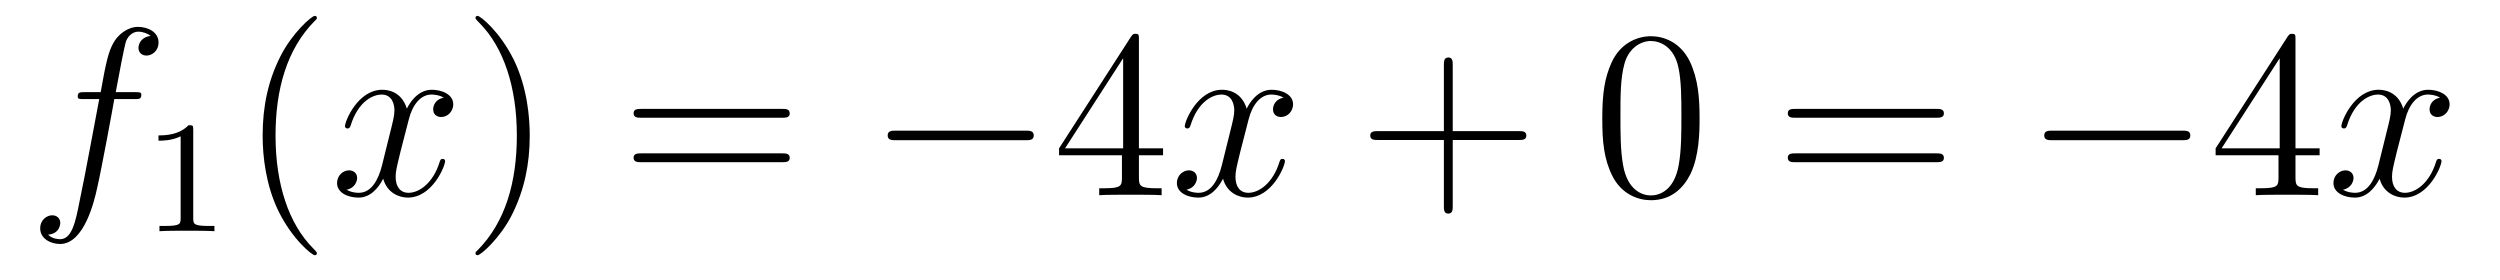 <?xml version='1.0'?>
<!-- This file was generated by dvisvgm 1.14.1 -->
<svg height='14pt' version='1.1' viewBox='0 -14 125 14' width='125pt' xmlns='http://www.w3.org/2000/svg' xmlns:xlink='http://www.w3.org/1999/xlink'>
<g id='page1'>
<g transform='matrix(1 0 0 1 -127 650)'>
<path d='M133.732 -659.046C133.971 -659.046 134.066 -659.046 134.066 -659.273C134.066 -659.392 133.971 -659.392 133.755 -659.392H132.787C133.014 -660.623 133.182 -661.472 133.277 -661.855C133.349 -662.142 133.6 -662.417 133.911 -662.417C134.162 -662.417 134.413 -662.309 134.532 -662.202C134.066 -662.154 133.923 -661.807 133.923 -661.604C133.923 -661.365 134.102 -661.221 134.329 -661.221C134.568 -661.221 134.927 -661.424 134.927 -661.879C134.927 -662.381 134.425 -662.656 133.899 -662.656C133.385 -662.656 132.883 -662.273 132.644 -661.807C132.428 -661.388 132.309 -660.958 132.034 -659.392H131.233C131.006 -659.392 130.887 -659.392 130.887 -659.177C130.887 -659.046 130.958 -659.046 131.197 -659.046H131.962C131.747 -657.934 131.257 -655.232 130.982 -653.953C130.779 -652.913 130.6 -652.04 130.002 -652.04C129.966 -652.04 129.619 -652.04 129.404 -652.267C130.014 -652.315 130.014 -652.841 130.014 -652.853C130.014 -653.092 129.834 -653.236 129.608 -653.236C129.368 -653.236 129.01 -653.032 129.01 -652.578C129.01 -652.064 129.536 -651.801 130.002 -651.801C131.221 -651.801 131.723 -653.989 131.855 -654.587C132.07 -655.507 132.656 -658.687 132.715 -659.046H133.732Z' fill-rule='evenodd'/>
<path d='M136.662 -657.516C136.662 -657.731 136.646 -657.739 136.431 -657.739C136.104 -657.42 135.682 -657.229 134.925 -657.229V-656.966C135.14 -656.966 135.57 -656.966 136.032 -657.181V-653.093C136.032 -652.798 136.009 -652.703 135.252 -652.703H134.973V-652.44C135.299 -652.464 135.985 -652.464 136.343 -652.464C136.702 -652.464 137.395 -652.464 137.722 -652.44V-652.703H137.443C136.686 -652.703 136.662 -652.798 136.662 -653.093V-657.516Z' fill-rule='evenodd'/>
<path d='M142.845 -651.335C142.845 -651.371 142.845 -651.395 142.642 -651.598C141.447 -652.806 140.777 -654.778 140.777 -657.217C140.777 -659.536 141.339 -661.532 142.726 -662.943C142.845 -663.05 142.845 -663.074 142.845 -663.11C142.845 -663.182 142.785 -663.206 142.737 -663.206C142.582 -663.206 141.602 -662.345 141.016 -661.173C140.407 -659.966 140.132 -658.687 140.132 -657.217C140.132 -656.152 140.299 -654.73 140.92 -653.451C141.626 -652.017 142.606 -651.239 142.737 -651.239C142.785 -651.239 142.845 -651.263 142.845 -651.335Z' fill-rule='evenodd'/>
<path d='M149.185 -659.117C148.802 -659.046 148.659 -658.759 148.659 -658.532C148.659 -658.245 148.886 -658.149 149.053 -658.149C149.412 -658.149 149.663 -658.46 149.663 -658.782C149.663 -659.285 149.089 -659.512 148.587 -659.512C147.858 -659.512 147.451 -658.794 147.344 -658.567C147.069 -659.464 146.328 -659.512 146.113 -659.512C144.893 -659.512 144.248 -657.946 144.248 -657.683C144.248 -657.635 144.295 -657.575 144.379 -657.575C144.475 -657.575 144.499 -657.647 144.523 -657.695C144.929 -659.022 145.73 -659.273 146.077 -659.273C146.615 -659.273 146.722 -658.771 146.722 -658.484C146.722 -658.221 146.65 -657.946 146.507 -657.372L146.101 -655.734C145.921 -655.017 145.575 -654.36 144.941 -654.36C144.881 -654.36 144.583 -654.36 144.331 -654.515C144.762 -654.599 144.857 -654.957 144.857 -655.101C144.857 -655.34 144.678 -655.483 144.451 -655.483C144.164 -655.483 143.853 -655.232 143.853 -654.85C143.853 -654.348 144.415 -654.12 144.929 -654.12C145.503 -654.12 145.91 -654.575 146.16 -655.065C146.352 -654.36 146.949 -654.12 147.392 -654.12C148.611 -654.12 149.256 -655.687 149.256 -655.949C149.256 -656.009 149.209 -656.057 149.137 -656.057C149.03 -656.057 149.017 -655.997 148.982 -655.902C148.659 -654.85 147.966 -654.36 147.428 -654.36C147.009 -654.36 146.782 -654.67 146.782 -655.16C146.782 -655.423 146.83 -655.615 147.021 -656.404L147.44 -658.029C147.619 -658.747 148.025 -659.273 148.575 -659.273C148.599 -659.273 148.934 -659.273 149.185 -659.117Z' fill-rule='evenodd'/>
<path d='M153.487 -657.217C153.487 -658.125 153.368 -659.607 152.698 -660.994C151.993 -662.428 151.013 -663.206 150.881 -663.206C150.833 -663.206 150.774 -663.182 150.774 -663.11C150.774 -663.074 150.774 -663.05 150.977 -662.847C152.172 -661.64 152.842 -659.667 152.842 -657.228C152.842 -654.909 152.28 -652.913 150.893 -651.502C150.774 -651.395 150.774 -651.371 150.774 -651.335C150.774 -651.263 150.833 -651.239 150.881 -651.239C151.037 -651.239 152.017 -652.1 152.603 -653.272C153.213 -654.491 153.487 -655.782 153.487 -657.217Z' fill-rule='evenodd'/>
<path d='M166.104 -658.113C166.271 -658.113 166.486 -658.113 166.486 -658.328C166.486 -658.555 166.283 -658.555 166.104 -658.555H159.063C158.895 -658.555 158.68 -658.555 158.68 -658.34C158.68 -658.113 158.884 -658.113 159.063 -658.113H166.104ZM166.104 -655.89C166.271 -655.89 166.486 -655.89 166.486 -656.105C166.486 -656.332 166.283 -656.332 166.104 -656.332H159.063C158.895 -656.332 158.68 -656.332 158.68 -656.117C158.68 -655.89 158.884 -655.89 159.063 -655.89H166.104Z' fill-rule='evenodd'/>
<path d='M178.27 -656.989C178.473 -656.989 178.688 -656.989 178.688 -657.228C178.688 -657.468 178.473 -657.468 178.27 -657.468H171.803C171.6 -657.468 171.384 -657.468 171.384 -657.228C171.384 -656.989 171.6 -656.989 171.803 -656.989H178.27Z' fill-rule='evenodd'/>
<path d='M183.946 -662.022C183.946 -662.249 183.946 -662.309 183.778 -662.309C183.683 -662.309 183.647 -662.309 183.551 -662.166L179.953 -656.583V-656.236H183.097V-655.148C183.097 -654.706 183.073 -654.587 182.2 -654.587H181.961V-654.24C182.236 -654.264 183.181 -654.264 183.515 -654.264C183.85 -654.264 184.807 -654.264 185.081 -654.24V-654.587H184.842C183.982 -654.587 183.946 -654.706 183.946 -655.148V-656.236H185.153V-656.583H183.946V-662.022ZM183.157 -661.09V-656.583H180.252L183.157 -661.09Z' fill-rule='evenodd'/>
<path d='M191.175 -659.117C190.793 -659.046 190.65 -658.759 190.65 -658.532C190.65 -658.245 190.877 -658.149 191.044 -658.149C191.403 -658.149 191.654 -658.46 191.654 -658.782C191.654 -659.285 191.08 -659.512 190.578 -659.512C189.849 -659.512 189.442 -658.794 189.335 -658.567C189.06 -659.464 188.318 -659.512 188.103 -659.512C186.884 -659.512 186.238 -657.946 186.238 -657.683C186.238 -657.635 186.286 -657.575 186.37 -657.575C186.465 -657.575 186.489 -657.647 186.513 -657.695C186.92 -659.022 187.721 -659.273 188.067 -659.273C188.605 -659.273 188.713 -658.771 188.713 -658.484C188.713 -658.221 188.641 -657.946 188.498 -657.372L188.091 -655.734C187.912 -655.017 187.566 -654.36 186.932 -654.36C186.872 -654.36 186.573 -654.36 186.322 -654.515C186.752 -654.599 186.848 -654.957 186.848 -655.101C186.848 -655.34 186.669 -655.483 186.442 -655.483C186.155 -655.483 185.844 -655.232 185.844 -654.85C185.844 -654.348 186.406 -654.12 186.92 -654.12C187.494 -654.12 187.9 -654.575 188.151 -655.065C188.342 -654.36 188.94 -654.12 189.382 -654.12C190.602 -654.12 191.247 -655.687 191.247 -655.949C191.247 -656.009 191.199 -656.057 191.128 -656.057C191.02 -656.057 191.008 -655.997 190.972 -655.902C190.65 -654.85 189.956 -654.36 189.418 -654.36C189 -654.36 188.773 -654.67 188.773 -655.16C188.773 -655.423 188.82 -655.615 189.012 -656.404L189.43 -658.029C189.609 -658.747 190.016 -659.273 190.566 -659.273C190.59 -659.273 190.925 -659.273 191.175 -659.117Z' fill-rule='evenodd'/>
<path d='M199.637 -657.001H202.936C203.104 -657.001 203.318 -657.001 203.318 -657.217C203.318 -657.444 203.116 -657.444 202.936 -657.444H199.637V-660.743C199.637 -660.91 199.637 -661.126 199.421 -661.126C199.194 -661.126 199.194 -660.922 199.194 -660.743V-657.444H195.895C195.727 -657.444 195.512 -657.444 195.512 -657.228C195.512 -657.001 195.715 -657.001 195.895 -657.001H199.194V-653.702C199.194 -653.535 199.194 -653.32 199.409 -653.32C199.637 -653.32 199.637 -653.523 199.637 -653.702V-657.001Z' fill-rule='evenodd'/>
<path d='M211.979 -658.065C211.979 -659.058 211.92 -660.026 211.489 -660.934C211 -661.927 210.138 -662.189 209.552 -662.189C208.859 -662.189 208.01 -661.843 207.569 -660.851C207.234 -660.097 207.114 -659.356 207.114 -658.065C207.114 -656.906 207.198 -656.033 207.628 -655.184C208.094 -654.276 208.919 -653.989 209.54 -653.989C210.581 -653.989 211.178 -654.611 211.525 -655.304C211.956 -656.2 211.979 -657.372 211.979 -658.065ZM209.54 -654.228C209.159 -654.228 208.381 -654.443 208.154 -655.746C208.022 -656.463 208.022 -657.372 208.022 -658.209C208.022 -659.189 208.022 -660.073 208.214 -660.779C208.417 -661.58 209.027 -661.95 209.54 -661.95C209.995 -661.95 210.689 -661.675 210.916 -660.648C211.07 -659.966 211.07 -659.022 211.07 -658.209C211.07 -657.408 211.07 -656.499 210.94 -655.77C210.713 -654.455 209.959 -654.228 209.54 -654.228Z' fill-rule='evenodd'/>
<path d='M223.812 -658.113C223.979 -658.113 224.195 -658.113 224.195 -658.328C224.195 -658.555 223.992 -658.555 223.812 -658.555H216.772C216.604 -658.555 216.389 -658.555 216.389 -658.34C216.389 -658.113 216.592 -658.113 216.772 -658.113H223.812ZM223.812 -655.89C223.979 -655.89 224.195 -655.89 224.195 -656.105C224.195 -656.332 223.992 -656.332 223.812 -656.332H216.772C216.604 -656.332 216.389 -656.332 216.389 -656.117C216.389 -655.89 216.592 -655.89 216.772 -655.89H223.812Z' fill-rule='evenodd'/>
<path d='M236.098 -656.989C236.302 -656.989 236.516 -656.989 236.516 -657.228C236.516 -657.468 236.302 -657.468 236.098 -657.468H229.631C229.428 -657.468 229.212 -657.468 229.212 -657.228C229.212 -656.989 229.428 -656.989 229.631 -656.989H236.098Z' fill-rule='evenodd'/>
<path d='M241.774 -662.022C241.774 -662.249 241.774 -662.309 241.607 -662.309C241.511 -662.309 241.475 -662.309 241.379 -662.166L237.781 -656.583V-656.236H240.925V-655.148C240.925 -654.706 240.901 -654.587 240.029 -654.587H239.789V-654.24C240.065 -654.264 241.009 -654.264 241.344 -654.264C241.678 -654.264 242.635 -654.264 242.909 -654.24V-654.587H242.67C241.81 -654.587 241.774 -654.706 241.774 -655.148V-656.236H242.981V-656.583H241.774V-662.022ZM240.985 -661.09V-656.583H238.08L240.985 -661.09Z' fill-rule='evenodd'/>
<path d='M249.004 -659.117C248.621 -659.046 248.478 -658.759 248.478 -658.532C248.478 -658.245 248.705 -658.149 248.872 -658.149C249.23 -658.149 249.481 -658.46 249.481 -658.782C249.481 -659.285 248.908 -659.512 248.406 -659.512C247.676 -659.512 247.27 -658.794 247.163 -658.567C246.888 -659.464 246.146 -659.512 245.932 -659.512C244.712 -659.512 244.067 -657.946 244.067 -657.683C244.067 -657.635 244.115 -657.575 244.198 -657.575C244.294 -657.575 244.318 -657.647 244.342 -657.695C244.748 -659.022 245.549 -659.273 245.896 -659.273C246.433 -659.273 246.541 -658.771 246.541 -658.484C246.541 -658.221 246.469 -657.946 246.325 -657.372L245.92 -655.734C245.74 -655.017 245.394 -654.36 244.76 -654.36C244.7 -654.36 244.402 -654.36 244.15 -654.515C244.58 -654.599 244.676 -654.957 244.676 -655.101C244.676 -655.34 244.498 -655.483 244.27 -655.483C243.983 -655.483 243.672 -655.232 243.672 -654.85C243.672 -654.348 244.234 -654.12 244.748 -654.12C245.322 -654.12 245.729 -654.575 245.98 -655.065C246.17 -654.36 246.768 -654.12 247.211 -654.12C248.43 -654.12 249.076 -655.687 249.076 -655.949C249.076 -656.009 249.028 -656.057 248.956 -656.057C248.849 -656.057 248.836 -655.997 248.801 -655.902C248.478 -654.85 247.784 -654.36 247.247 -654.36C246.828 -654.36 246.601 -654.67 246.601 -655.16C246.601 -655.423 246.648 -655.615 246.84 -656.404L247.259 -658.029C247.438 -658.747 247.844 -659.273 248.394 -659.273C248.418 -659.273 248.753 -659.273 249.004 -659.117Z' fill-rule='evenodd'/>
</g>
</g>
</svg>
